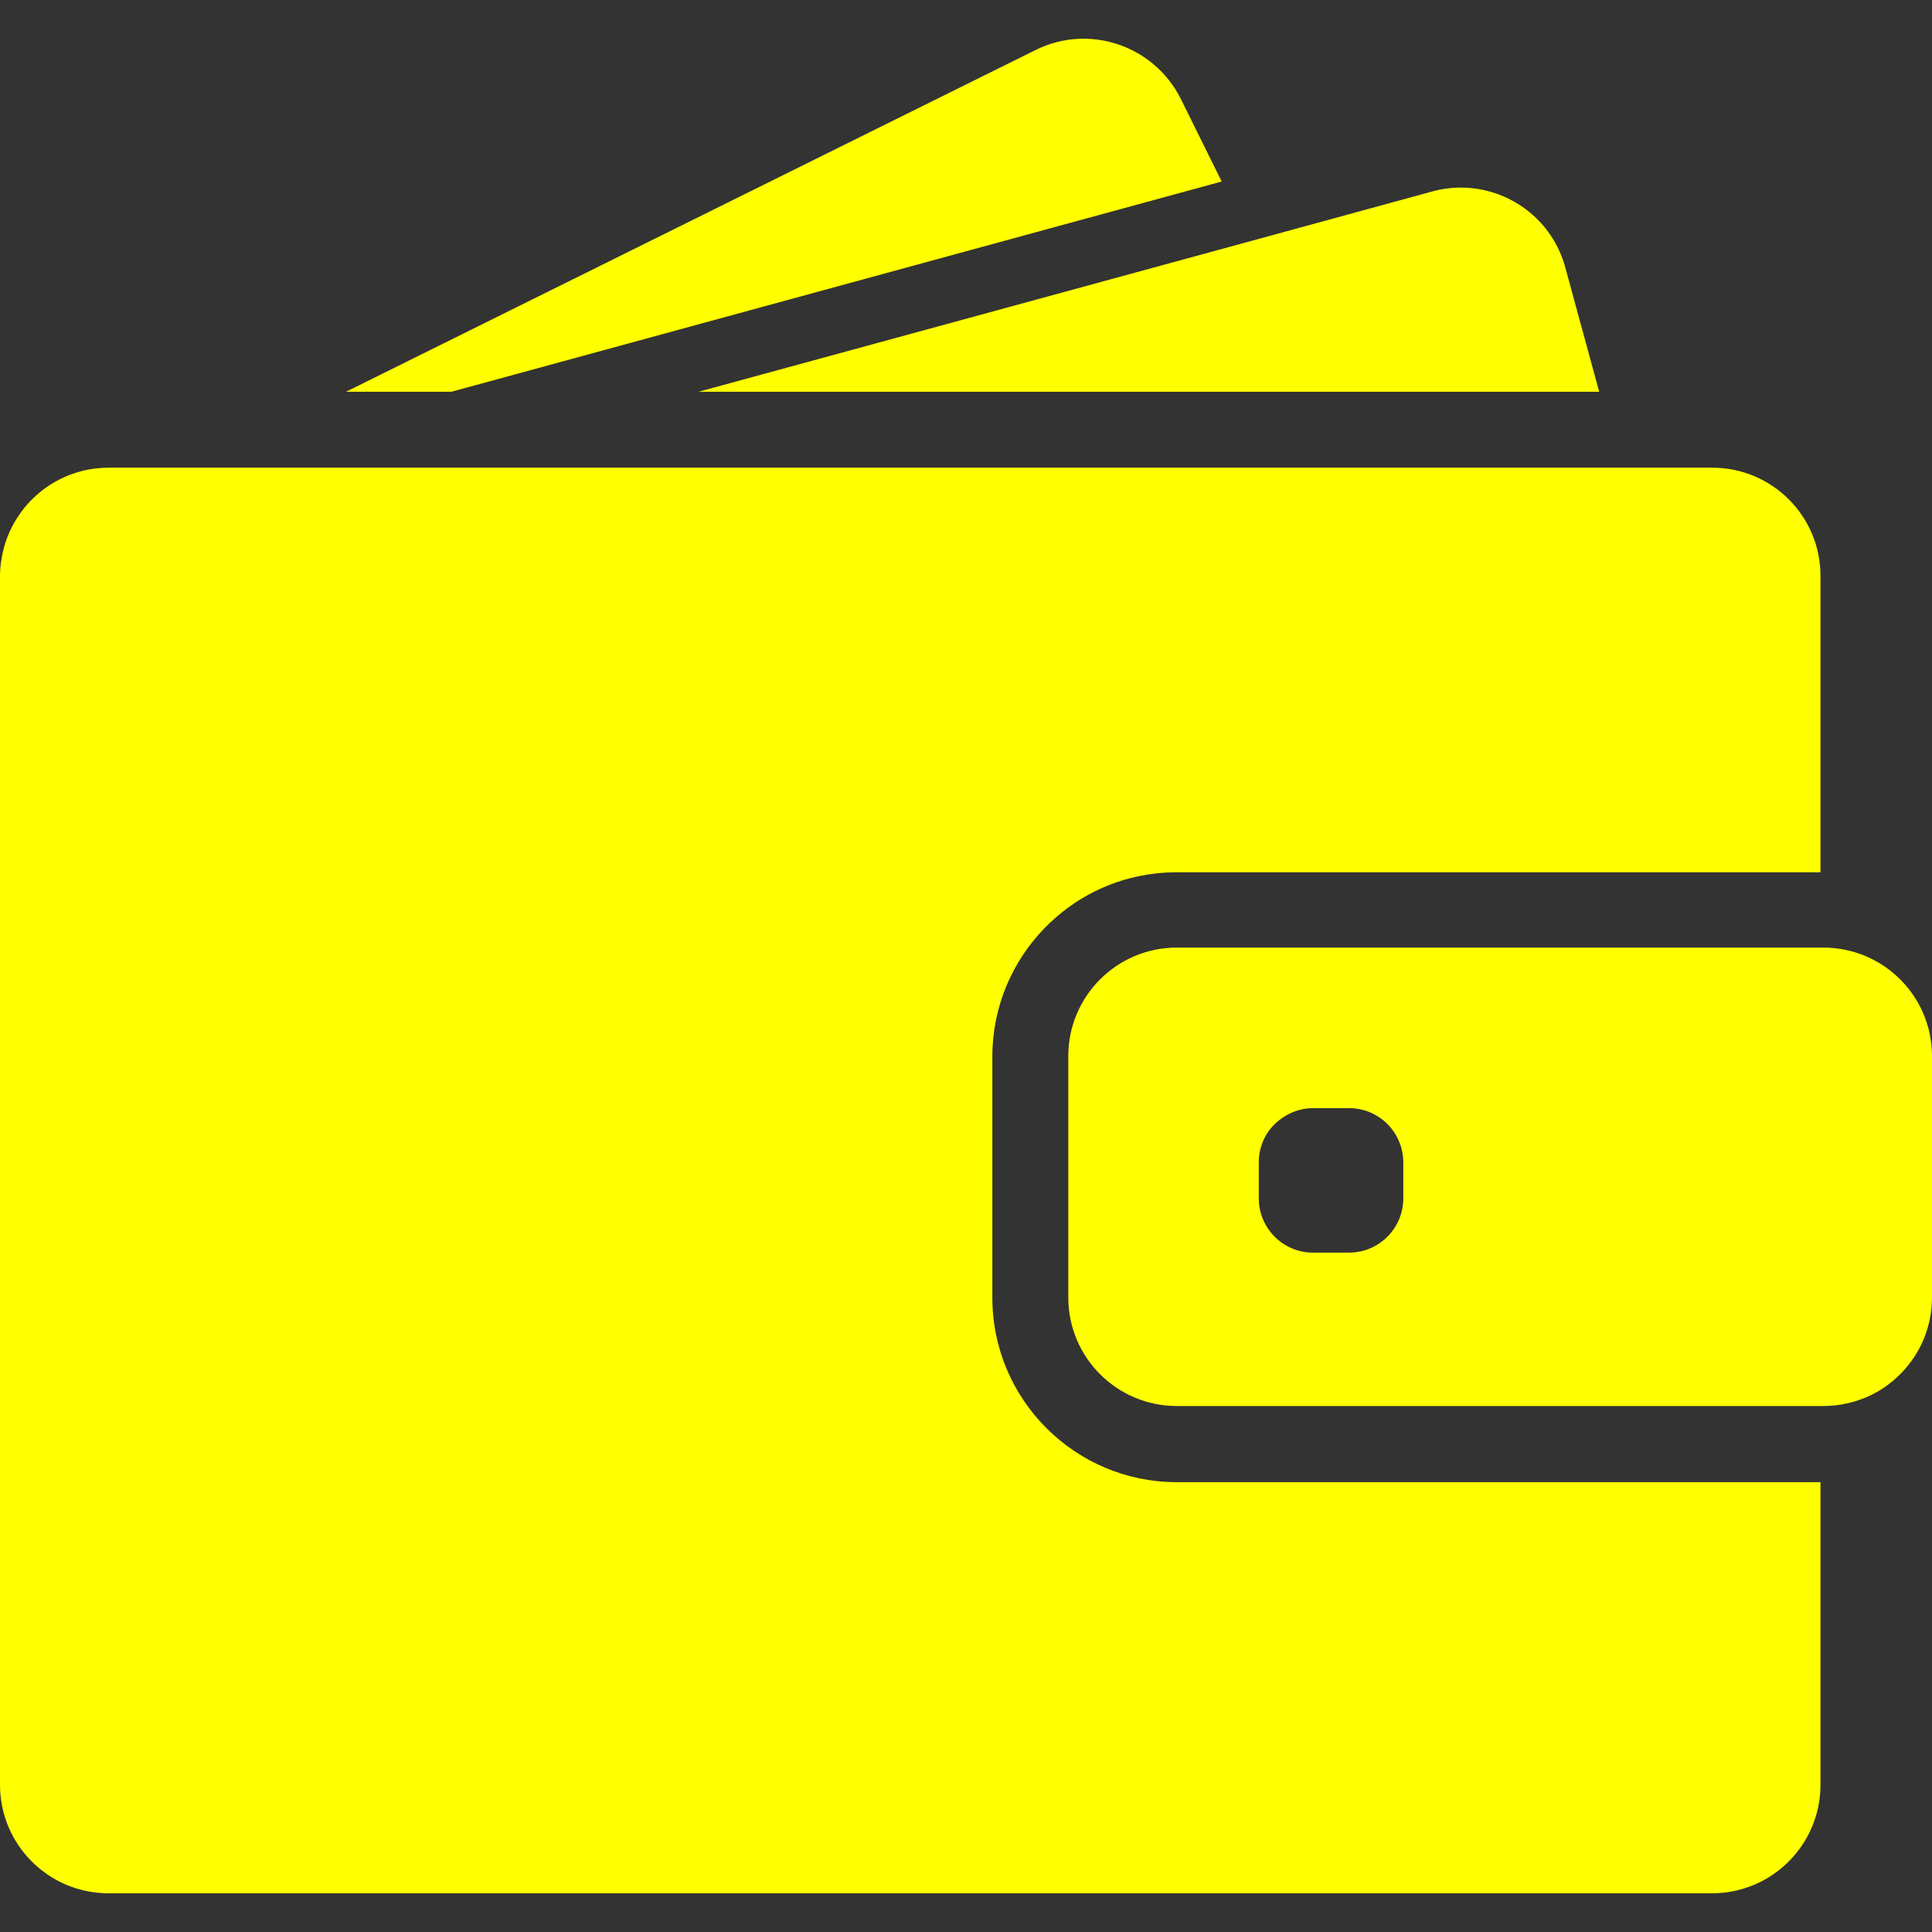 <?xml version="1.0" encoding="iso-8859-1"?>
<!-- Generator: Adobe Illustrator 16.0.0, SVG Export Plug-In . SVG Version: 6.00 Build 0)  -->
<!DOCTYPE svg PUBLIC "-//W3C//DTD SVG 1.1//EN" "http://www.w3.org/Graphics/SVG/1.1/DTD/svg11.dtd">
<svg version="1.1" id="Capa_1" xmlns="http://www.w3.org/2000/svg" xmlns:xlink="http://www.w3.org/1999/xlink" x="0px" y="0px"
	 width="890.5px" fill="#FFFF00" height="890.5px" viewBox="0 0 890.5 890.5" style="enable-background:new 0 0 890.5 890.5;" xml:space="preserve"
	>
<rect x="0" y="0" width="890.5" height="890.5" fill="#333333" stroke="none"/>
<g>
	<g>
		<path d="M208.1,180.56l355-96.9l-18.8-38c-12.3-24.7-42.3-34.9-67-22.6l-317.8,157.5H208.1z"/>
		<path d="M673.3,86.46c-4.399,0-8.8,0.6-13.2,1.8l-83.399,22.8L322,180.56h289.1h126l-15.6-57.2
			C715.5,101.06,695.3,86.46,673.3,86.46z"/>
		<path d="M789.2,215.56h-11.4h-15.5h-15.5H628.5H193.8h-57h-48h-8.9H50.1c-15.8,0-29.9,7.3-39.1,18.8c-4.2,5.3-7.4,11.4-9.2,18.1
			c-1.1,4.2-1.8,8.6-1.8,13.1v6v57v494.1c0,27.601,22.4,50,50,50h739.1c27.601,0,50-22.399,50-50v-139.5H542.4
			c-46.9,0-85-38.1-85-85v-45.8v-15.5v-15.5v-34.4c0-23,9.199-43.899,24.1-59.199c13.2-13.601,30.9-22.801,50.7-25.101
			c3.3-0.399,6.7-0.6,10.1-0.6h255.2H813h15.5h10.6v-136.5C839.2,237.96,816.8,215.56,789.2,215.56z"/>
		<path d="M874.2,449.86c-5-4.6-10.9-8.1-17.5-10.4c-5.101-1.699-10.5-2.699-16.2-2.699h-1.3h-1h-15.5h-55.9H542.4
			c-27.601,0-50,22.399-50,50v24.899v15.5v15.5v55.4c0,27.6,22.399,50,50,50h296.8h1.3c5.7,0,11.1-1,16.2-2.7
			c6.6-2.2,12.5-5.8,17.5-10.4c10-9.1,16.3-22.3,16.3-36.899v-111.3C890.5,472.16,884.2,458.959,874.2,449.86z M646.8,552.36
			c0,13.8-11.2,25-25,25h-16.6c-13.8,0-25-11.2-25-25v-16.6c0-8,3.7-15.101,9.6-19.601c4.3-3.3,9.601-5.399,15.4-5.399h4.2H621.8
			c13.8,0,25,11.199,25,25V552.36L646.8,552.36z"/>
	</g>
</g>
<g>
</g>
<g>
</g>
<g>
</g>
<g>
</g>
<g>
</g>
<g>
</g>
<g>
</g>
<g>
</g>
<g>
</g>
<g>
</g>
<g>
</g>
<g>
</g>
<g>
</g>
<g>
</g>
<g>
</g>
</svg>
